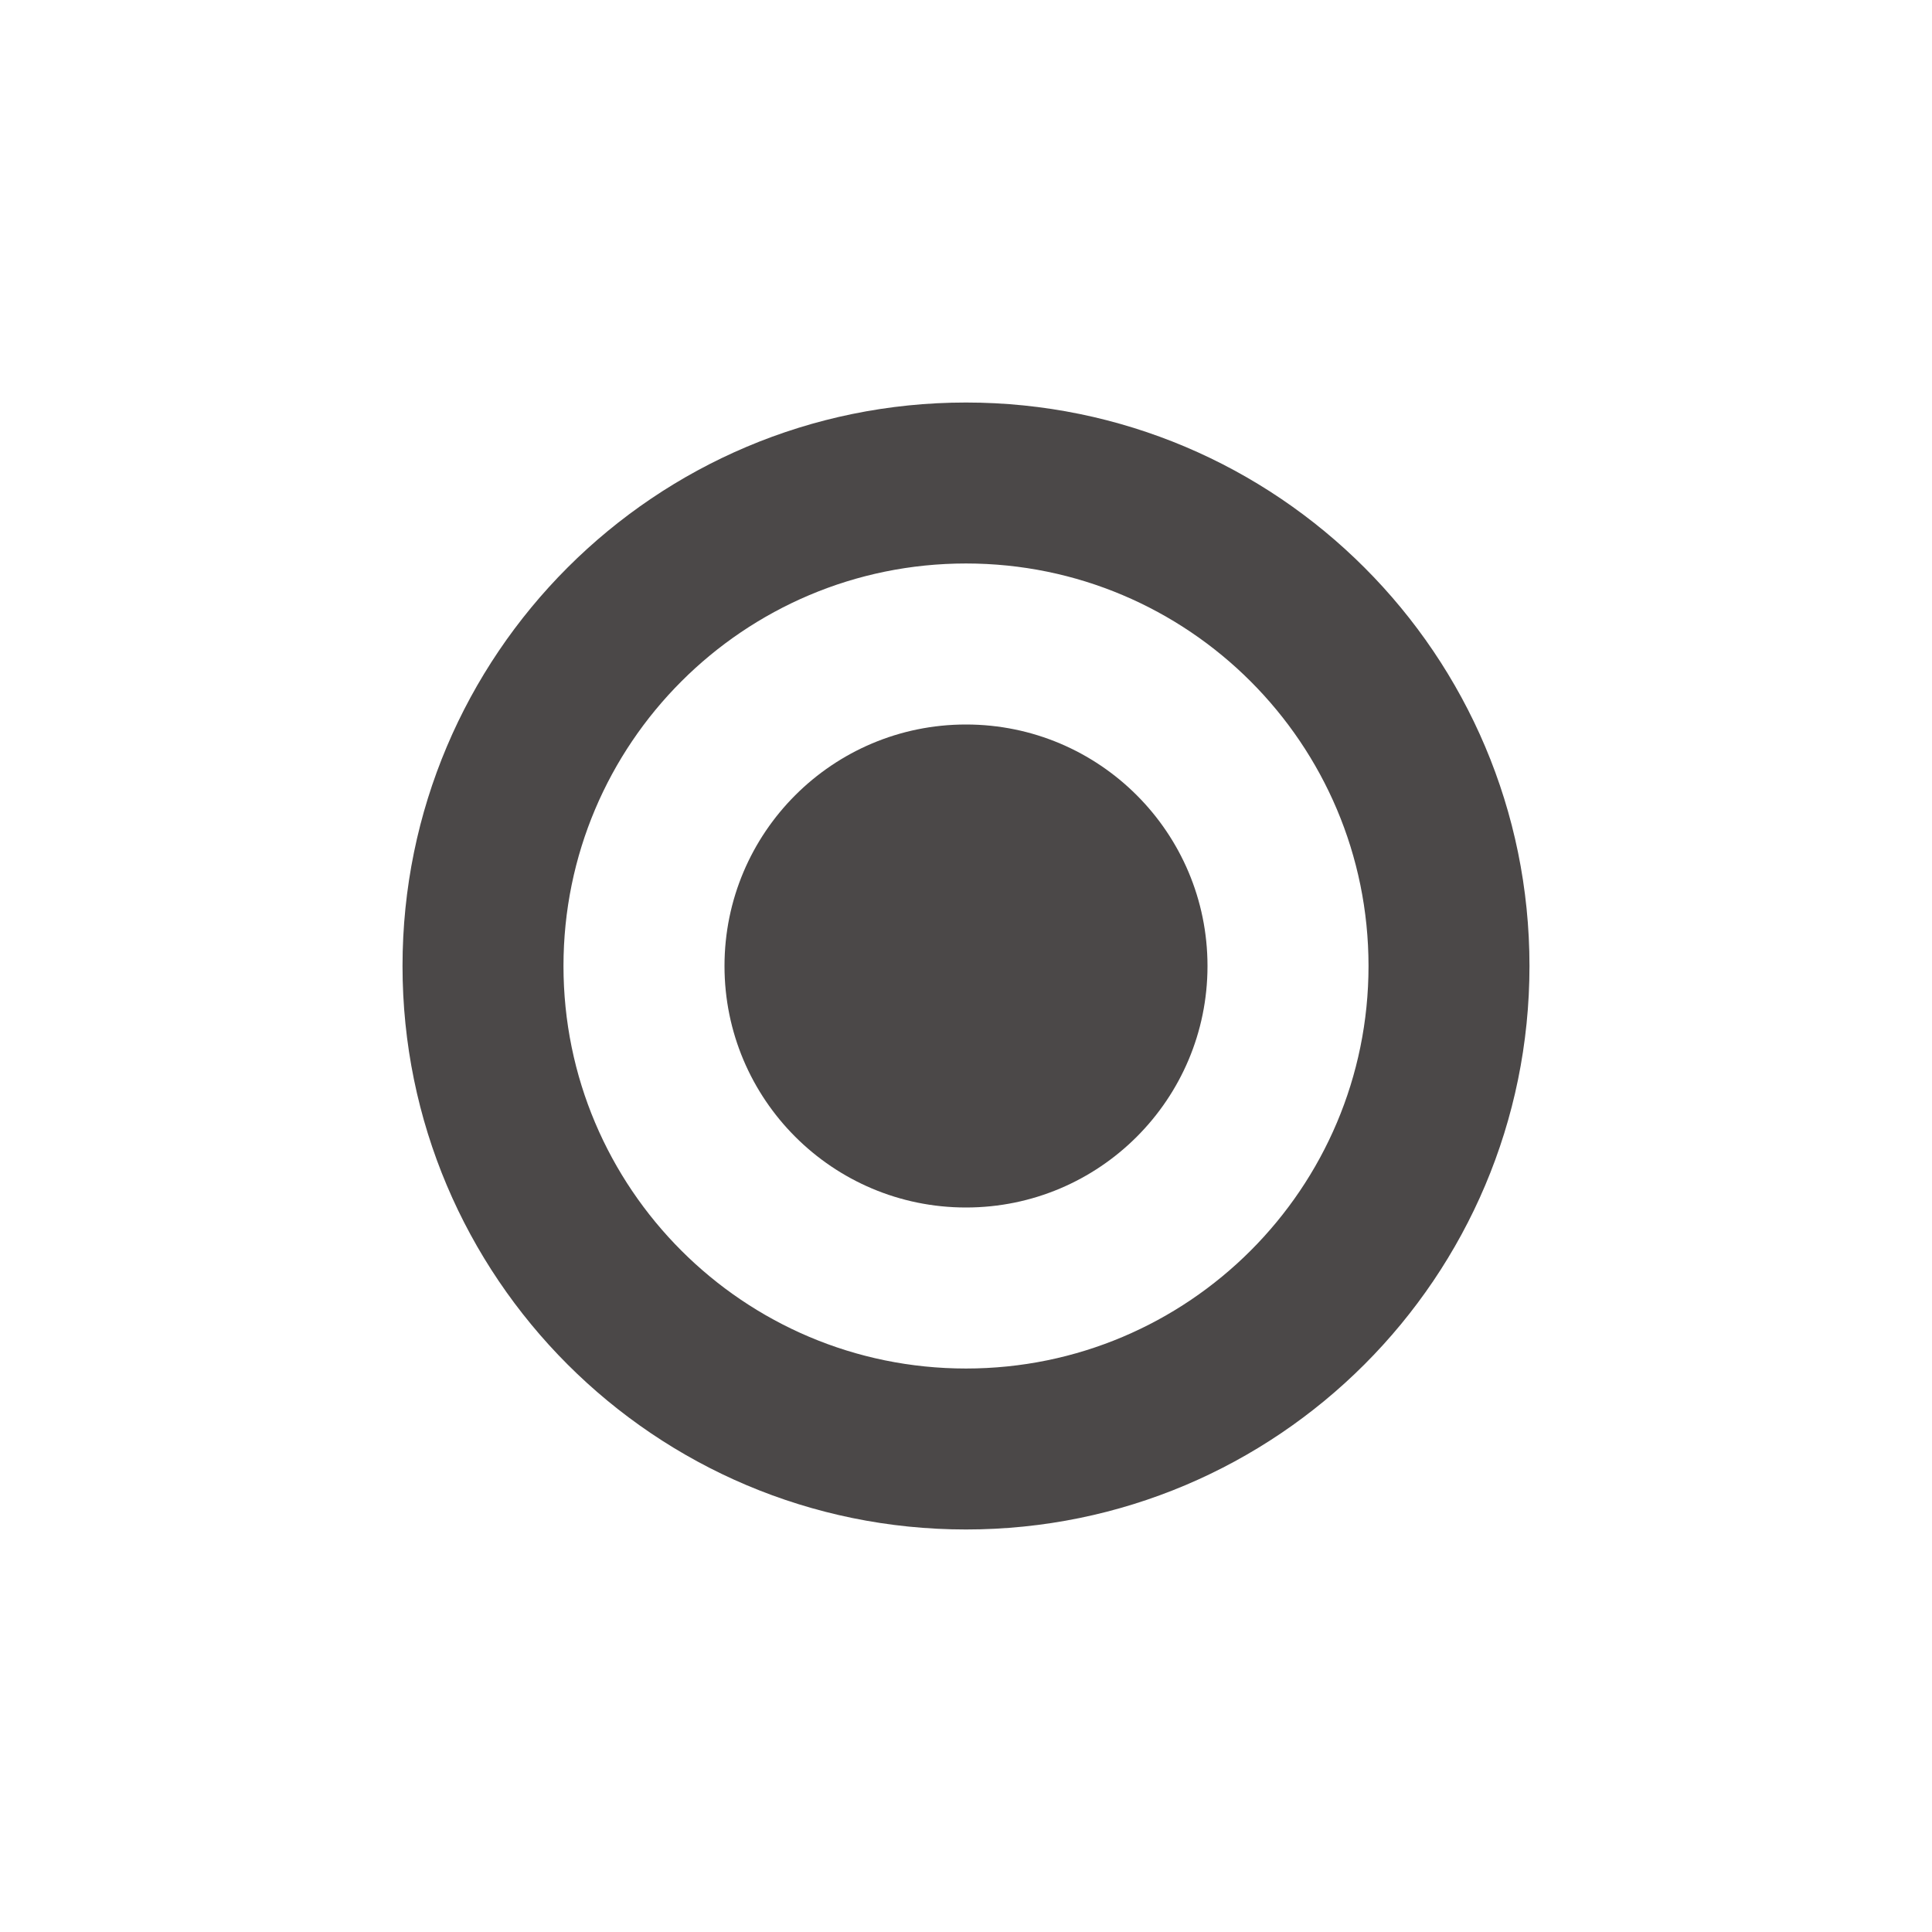 <svg fill="none" height="32" viewBox="0 0 32 32" width="32" xmlns="http://www.w3.org/2000/svg"><g fill="#4b4848"><path clip-rule="evenodd" d="m16 6.667c5.155 0 9.333 4.179 9.333 9.333 0 5.155-4.179 9.333-9.333 9.333-5.155 0-9.333-4.179-9.333-9.333 0-5.155 4.179-9.333 9.333-9.333zm0 16c-3.682 0-6.667-2.985-6.667-6.667s2.985-6.667 6.667-6.667 6.667 2.985 6.667 6.667-2.985 6.667-6.667 6.667z" fill-rule="evenodd"/><path d="m16 20c-2.209 0-4-1.791-4-4 0-2.209 1.791-4 4-4 2.209 0 4 1.791 4 4 0 2.209-1.791 4-4 4z"/></g></svg>